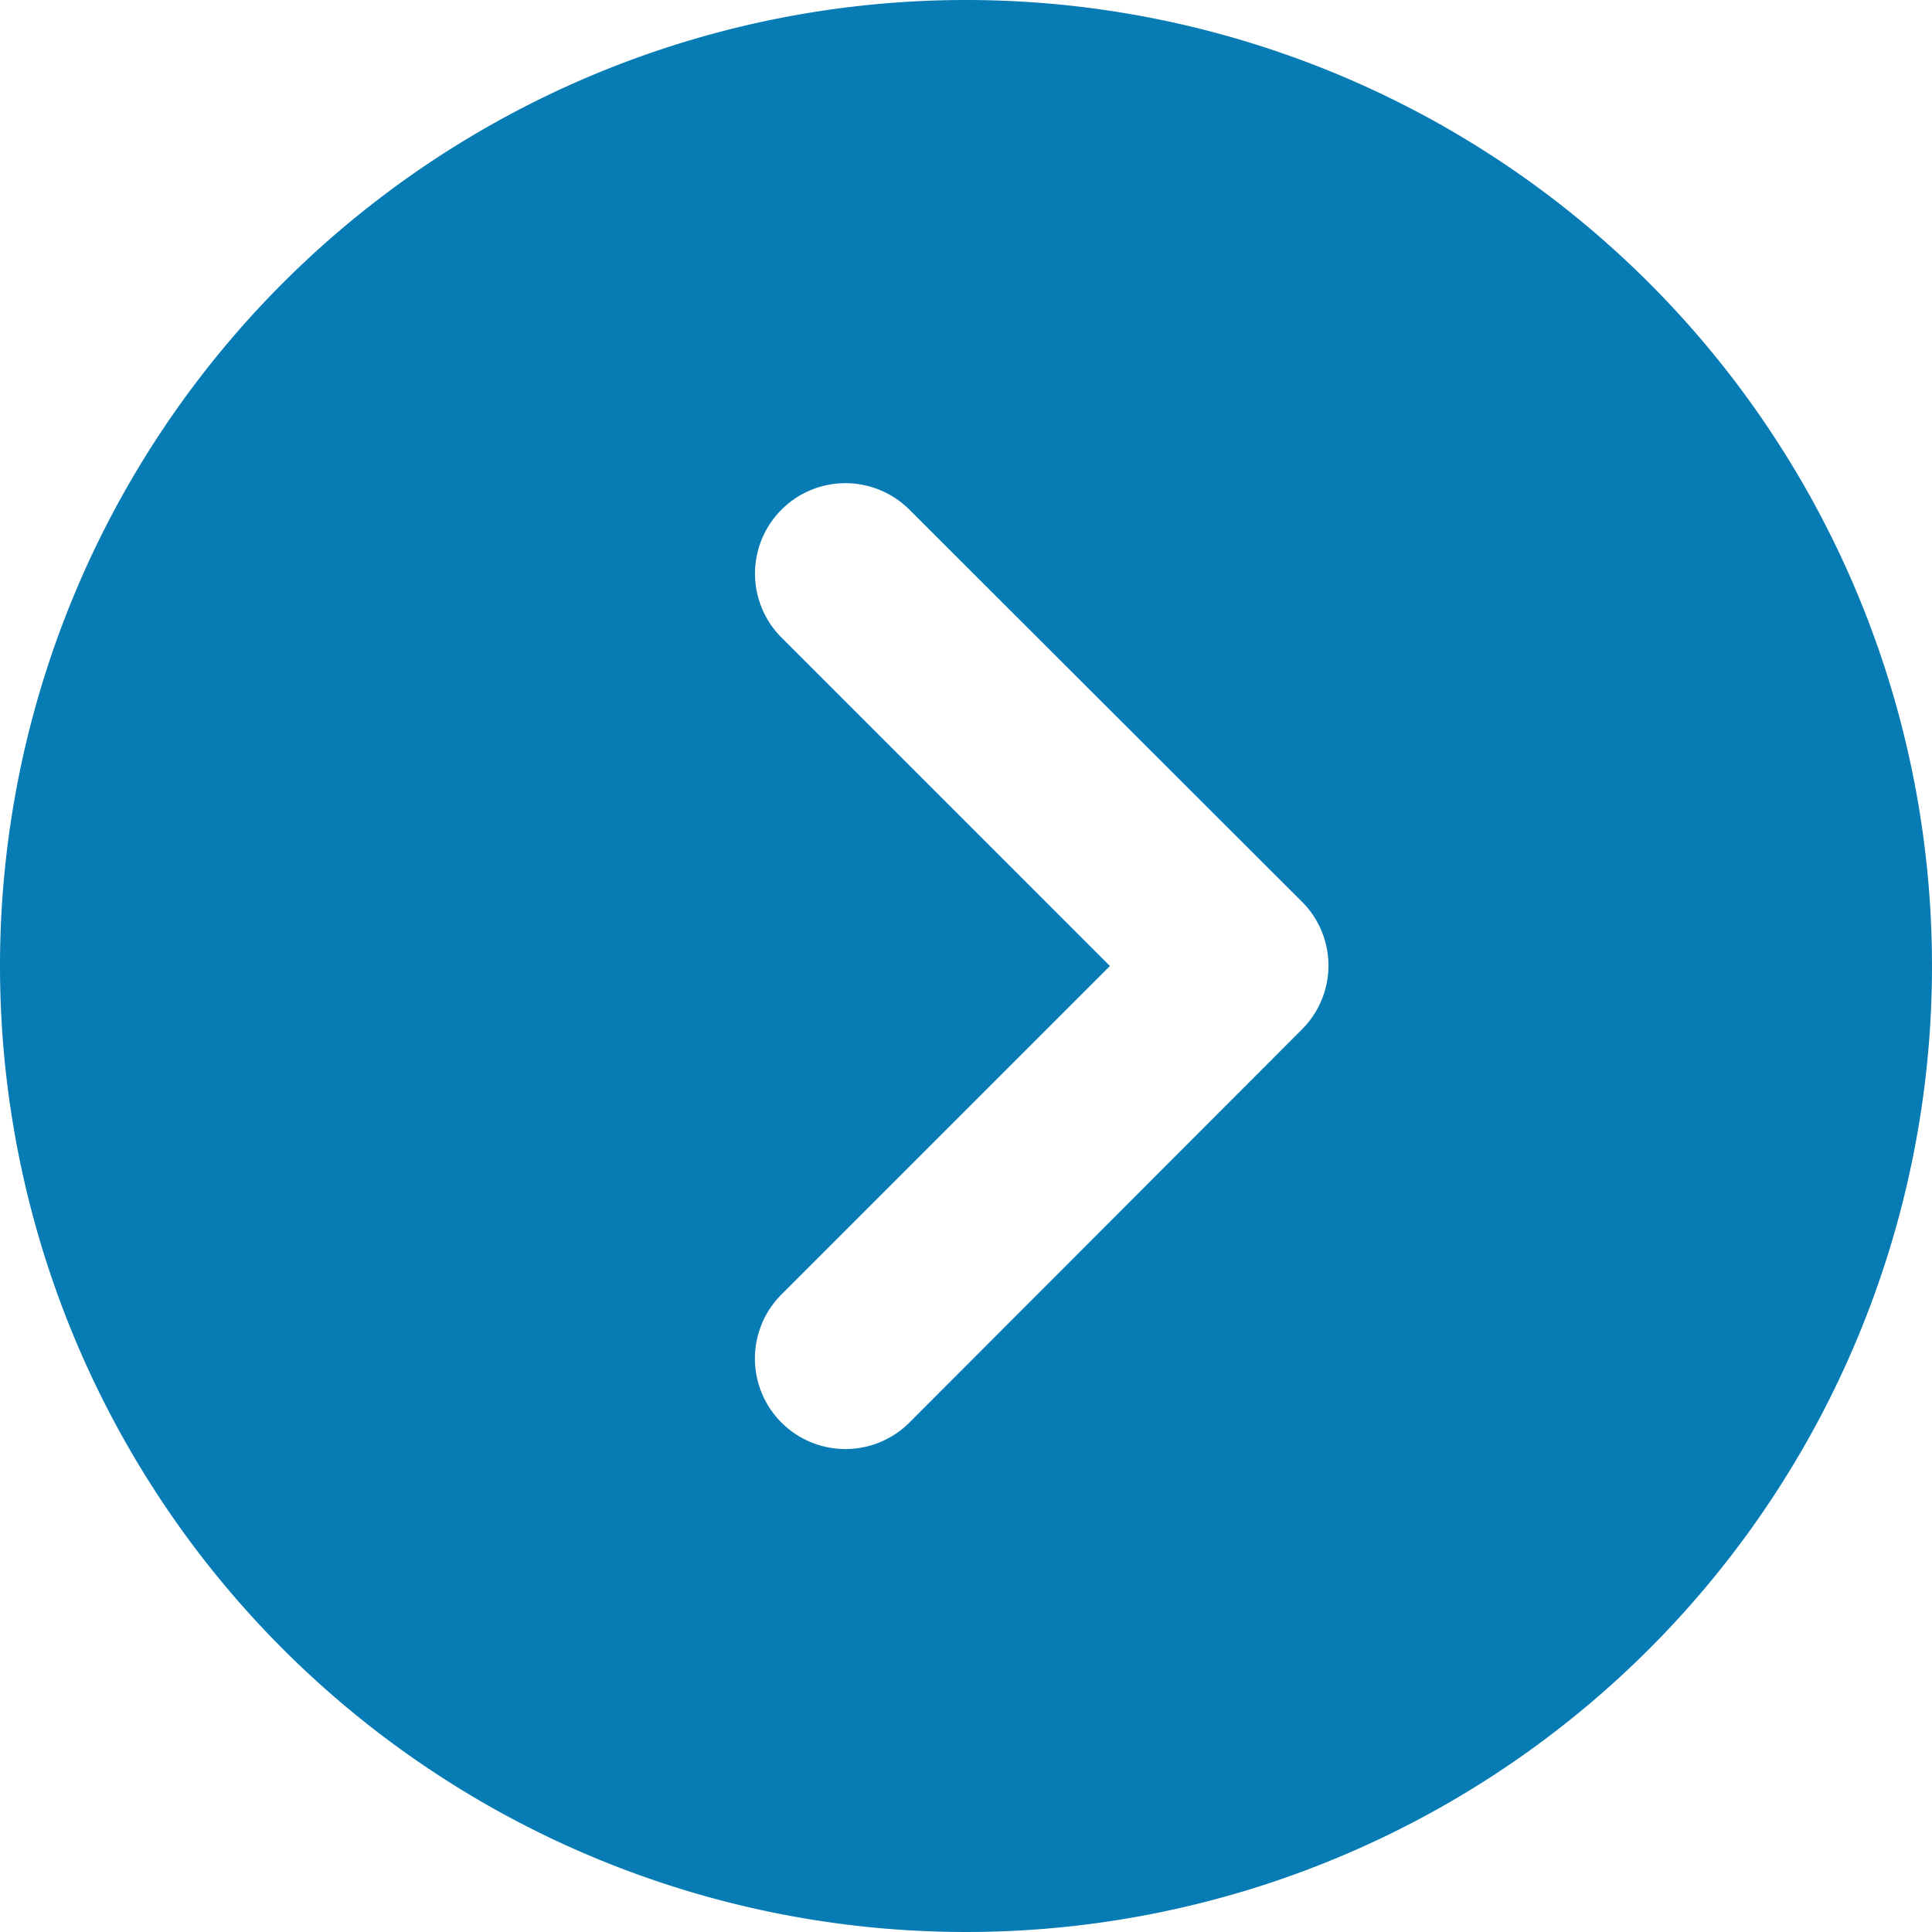 <svg xmlns="http://www.w3.org/2000/svg" width="30" height="30" viewBox="0 0 30 30">
  <path id="circle-chevron-right-solid" d="M0,15A15,15,0,1,0,15,0,15,15,0,0,0,0,15Zm14.121,7.09A1.4,1.4,0,0,1,12.135,20.1l5.1-5.1-5.1-5.1a1.4,1.4,0,0,1,1.986-1.986L20.215,14a1.4,1.4,0,0,1,0,1.986Z" fill="#077bb4"/>
</svg>
